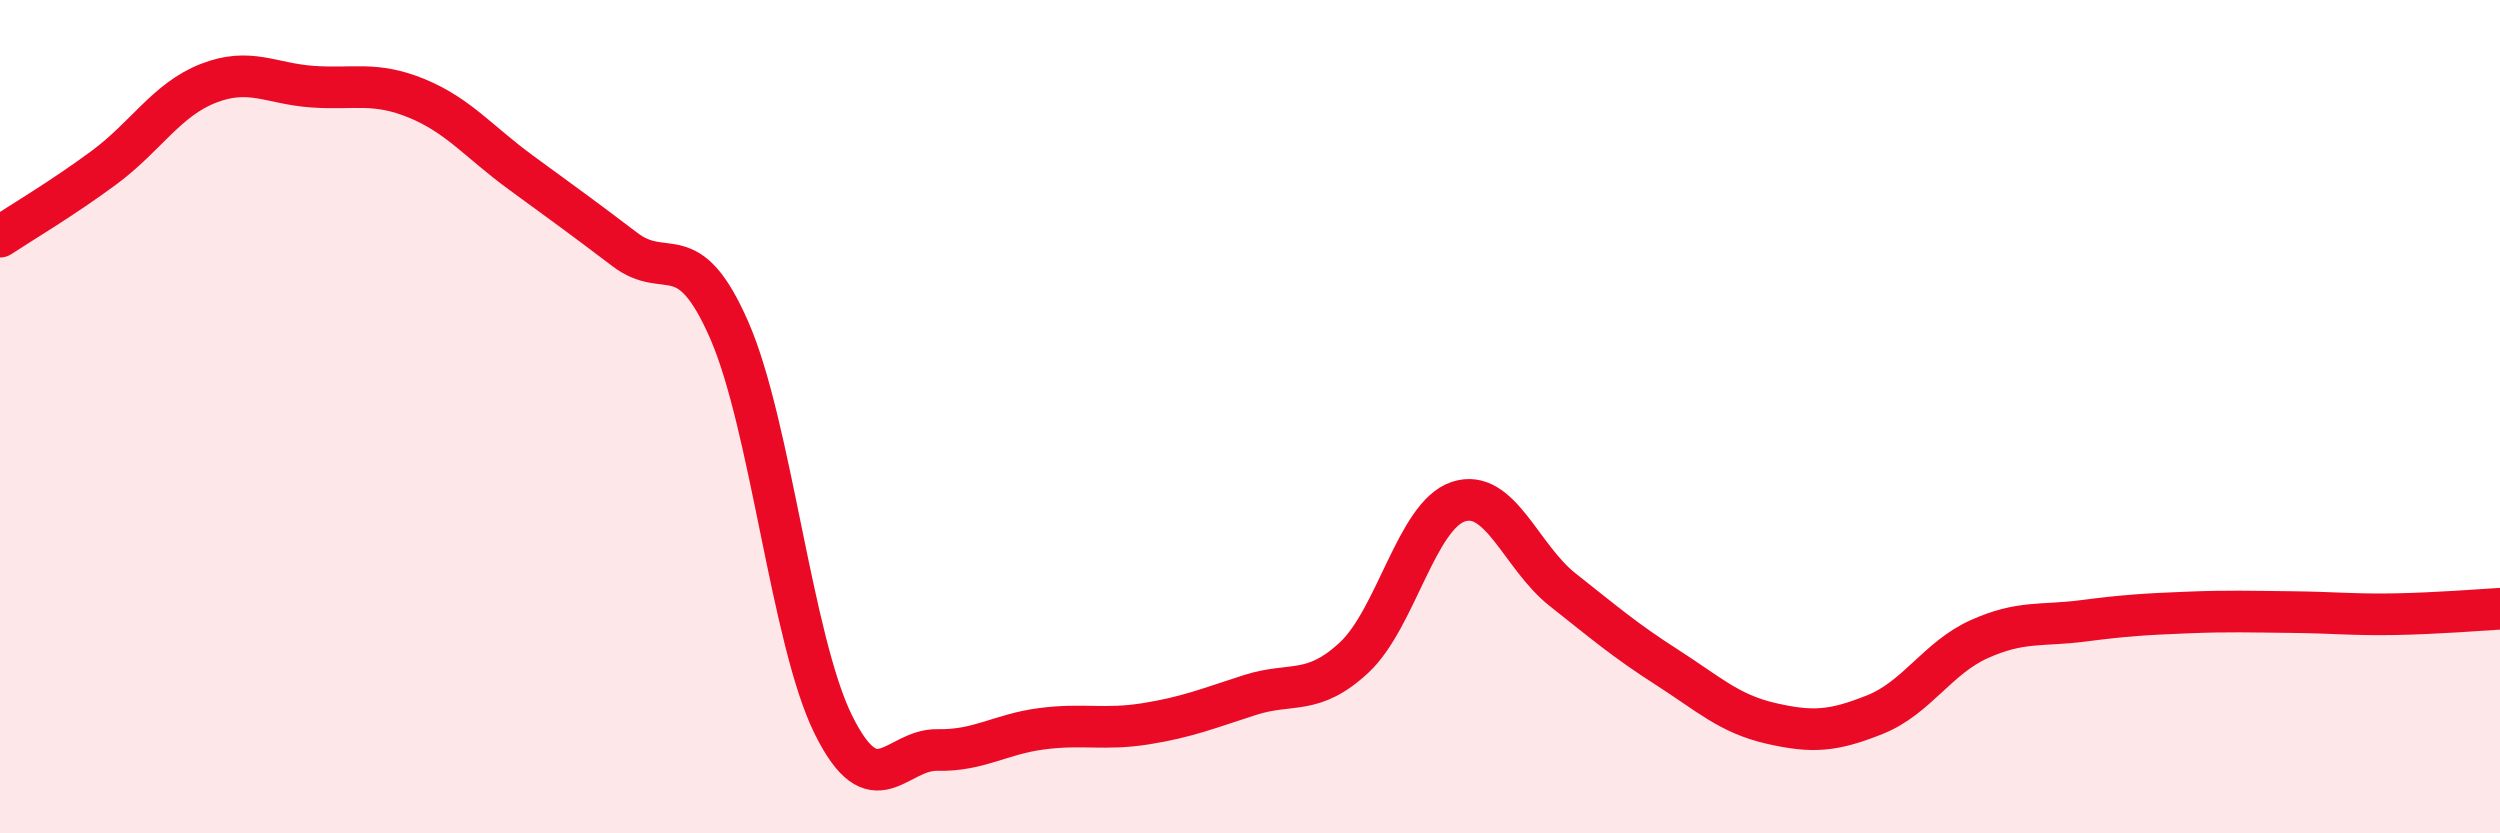 
    <svg width="60" height="20" viewBox="0 0 60 20" xmlns="http://www.w3.org/2000/svg">
      <path
        d="M 0,5.68 C 0.5,5.35 1.5,4.76 2.5,4.02 C 3.5,3.28 4,2.39 5,2 C 6,1.61 6.5,2.01 7.5,2.08 C 8.5,2.15 9,1.95 10,2.36 C 11,2.77 11.5,3.41 12.5,4.14 C 13.5,4.87 14,5.23 15,5.99 C 16,6.75 16.5,5.64 17.5,7.92 C 18.5,10.2 19,15.37 20,17.39 C 21,19.41 21.5,17.98 22.5,18 C 23.5,18.02 24,17.62 25,17.49 C 26,17.36 26.5,17.53 27.5,17.37 C 28.5,17.21 29,17 30,16.68 C 31,16.36 31.5,16.71 32.5,15.78 C 33.5,14.85 34,12.37 35,12.04 C 36,11.71 36.5,13.36 37.5,14.15 C 38.5,14.94 39,15.37 40,16.01 C 41,16.65 41.5,17.13 42.5,17.36 C 43.5,17.59 44,17.55 45,17.15 C 46,16.75 46.5,15.79 47.5,15.34 C 48.5,14.89 49,15.03 50,14.9 C 51,14.77 51.5,14.74 52.5,14.7 C 53.5,14.66 54,14.68 55,14.69 C 56,14.7 56.5,14.76 57.5,14.74 C 58.5,14.72 59.5,14.64 60,14.61L60 20L0 20Z"
        fill="#EB0A25"
        opacity="0.1"
        stroke-linecap="round"
        stroke-linejoin="round"
      />
      <path
        d="M 0,5.68 C 0.5,5.35 1.5,4.76 2.5,4.02 C 3.5,3.28 4,2.39 5,2 C 6,1.61 6.5,2.01 7.5,2.08 C 8.5,2.15 9,1.95 10,2.36 C 11,2.77 11.5,3.41 12.5,4.14 C 13.5,4.87 14,5.23 15,5.99 C 16,6.75 16.5,5.64 17.5,7.92 C 18.5,10.2 19,15.37 20,17.39 C 21,19.41 21.5,17.98 22.5,18 C 23.5,18.02 24,17.62 25,17.49 C 26,17.36 26.5,17.53 27.5,17.37 C 28.5,17.21 29,17 30,16.68 C 31,16.36 31.5,16.71 32.5,15.78 C 33.5,14.85 34,12.37 35,12.04 C 36,11.71 36.5,13.36 37.5,14.15 C 38.5,14.94 39,15.37 40,16.01 C 41,16.65 41.5,17.13 42.5,17.36 C 43.5,17.59 44,17.55 45,17.15 C 46,16.75 46.5,15.79 47.5,15.34 C 48.5,14.89 49,15.03 50,14.9 C 51,14.77 51.5,14.74 52.5,14.7 C 53.5,14.66 54,14.68 55,14.69 C 56,14.7 56.5,14.76 57.5,14.74 C 58.5,14.72 59.5,14.64 60,14.61"
        stroke="#EB0A25"
        stroke-width="1"
        fill="none"
        stroke-linecap="round"
        stroke-linejoin="round"
      />
    </svg>
  